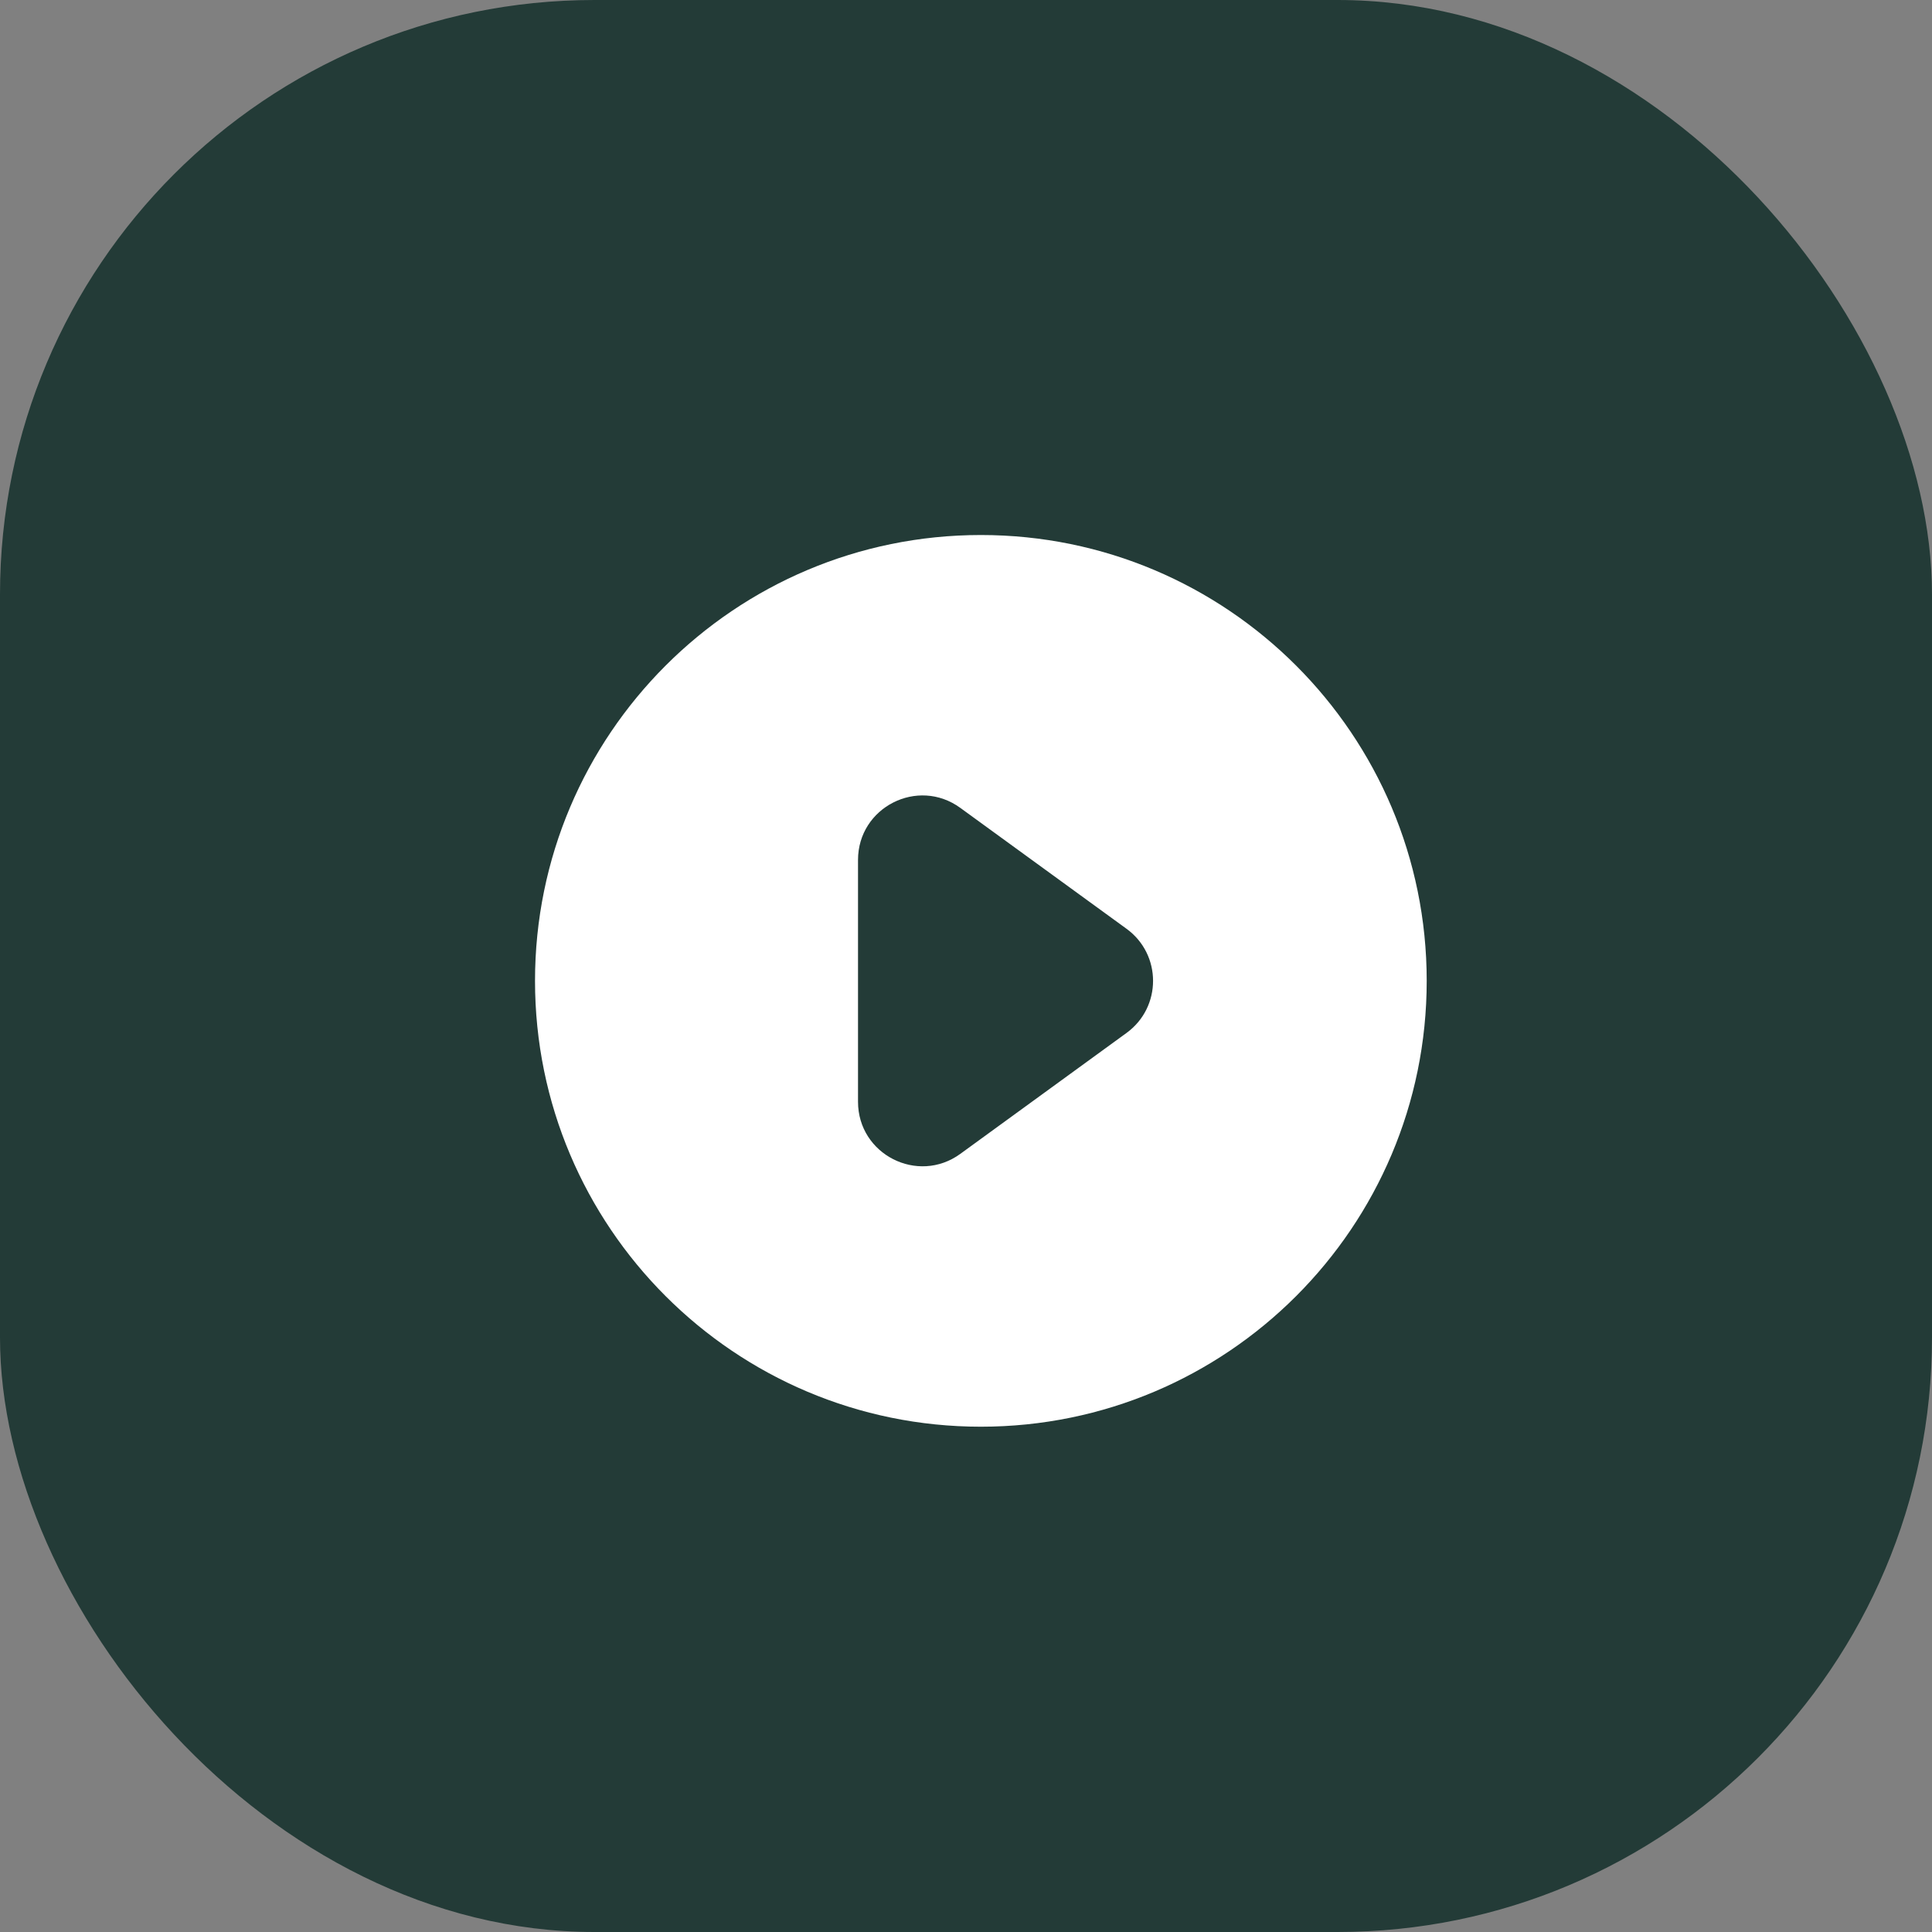 <?xml version="1.0" encoding="UTF-8"?> <svg xmlns="http://www.w3.org/2000/svg" width="65" height="65" viewBox="0 0 65 65" fill="none"><rect x="0" y="0" width="65" height="65" fill="#808080" stroke="none"/><rect width="65" height="65" rx="20" fill="#233B37"></rect><path fill-rule="evenodd" clip-rule="evenodd" d="M33 48C41.284 48 48 41.284 48 33C48 24.716 41.284 18 33 18C24.716 18 18 24.716 18 33C18 41.284 24.716 48 33 48ZM28.867 28.932C28.867 27.161 30.875 26.138 32.308 27.18L37.901 31.248C39.091 32.113 39.091 33.887 37.901 34.752L32.308 38.821C30.875 39.862 28.867 38.839 28.867 37.068V28.932Z" fill="white"></path></svg> 